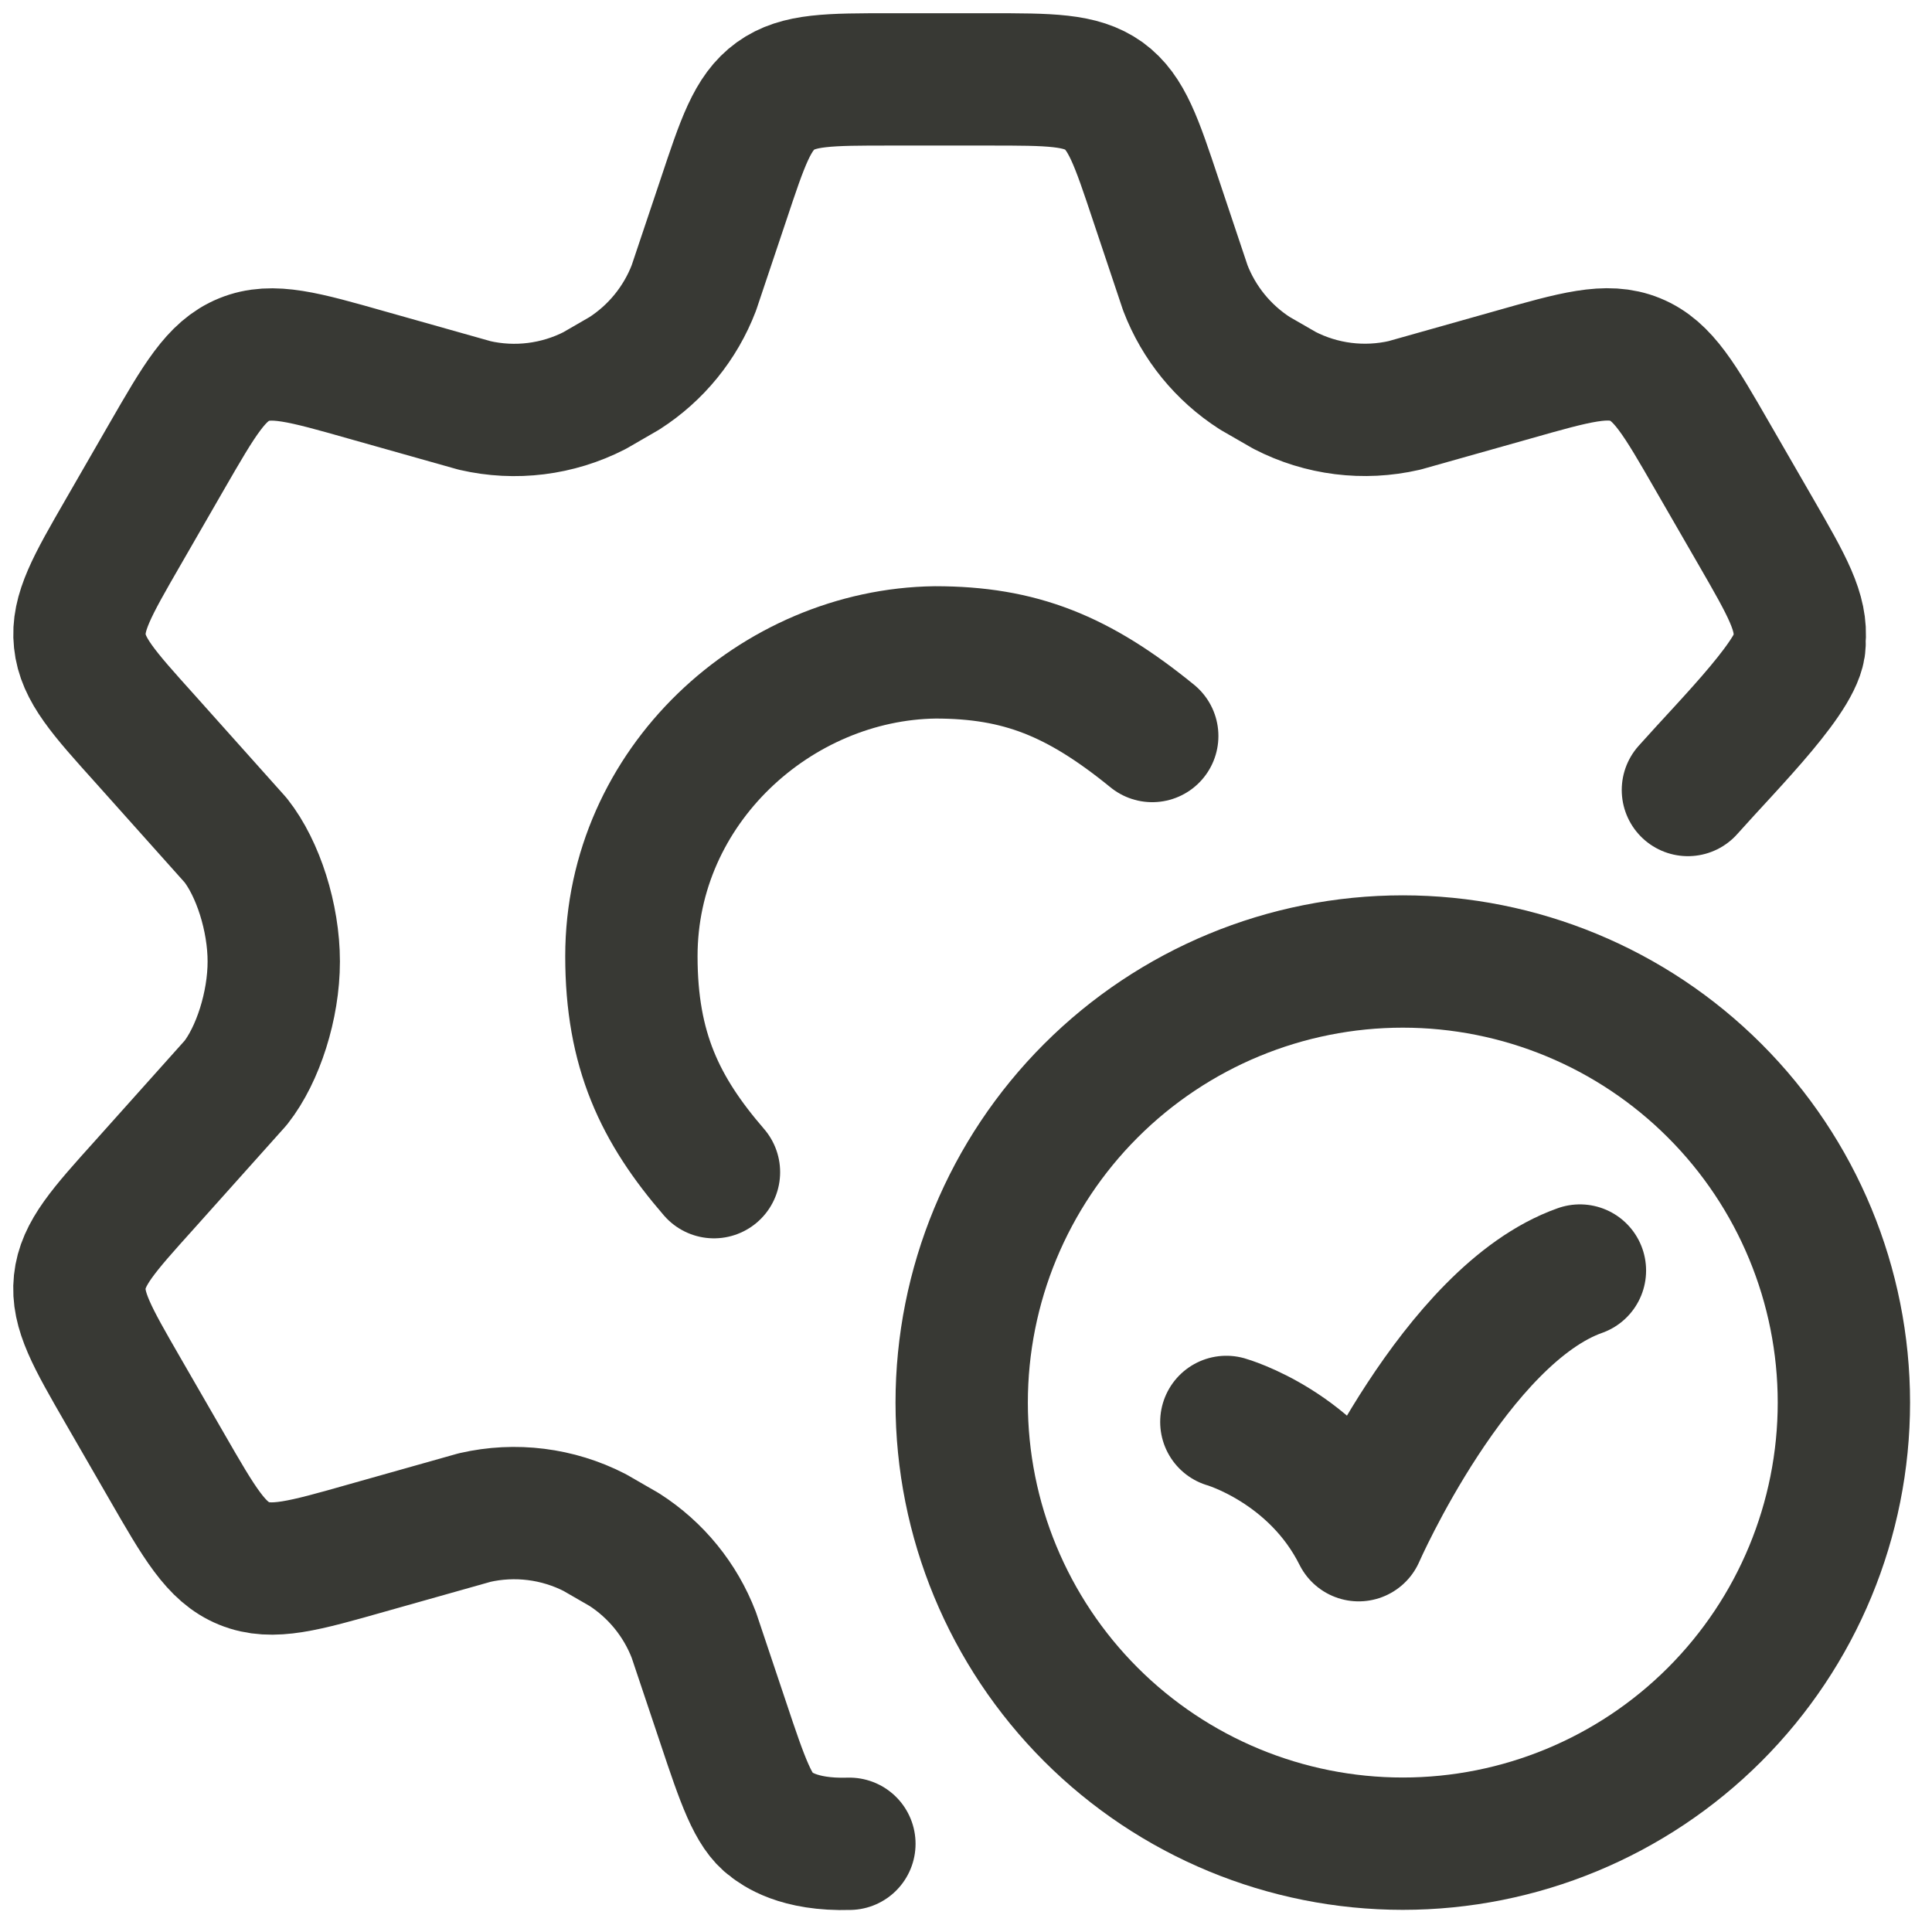 <svg width="73" height="73" viewBox="0 0 73 73" fill="none" xmlns="http://www.w3.org/2000/svg">
<path d="M63.777 29.85C65.377 28.05 68.137 25.33 67.991 24.22C68.104 23.143 67.521 22.13 66.354 20.107L64.707 17.253C63.464 15.093 62.841 14.013 61.784 13.583C60.724 13.15 59.527 13.49 57.134 14.17L53.067 15.317C51.534 15.67 49.934 15.47 48.537 14.75L47.414 14.103C46.217 13.335 45.296 12.205 44.787 10.877L43.674 7.553C42.941 5.353 42.574 4.253 41.707 3.623C40.831 3 39.671 3 37.357 3H33.644C31.327 3 30.171 3 29.301 3.627C28.427 4.26 28.064 5.36 27.331 7.56L26.217 10.88C25.708 12.208 24.788 13.339 23.591 14.107L22.467 14.757C21.071 15.473 19.467 15.673 17.937 15.32L13.871 14.173C11.477 13.493 10.281 13.153 9.221 13.587C8.164 14.017 7.541 15.097 6.297 17.253L4.651 20.11C3.484 22.133 2.901 23.147 3.017 24.223C3.127 25.3 3.907 26.17 5.471 27.907L8.904 31.747C9.747 32.813 10.344 34.667 10.344 36.33C10.344 37.997 9.744 39.85 8.907 40.913L5.471 44.753C3.907 46.49 3.127 47.357 3.014 48.437C2.901 49.517 3.484 50.527 4.651 52.55L6.297 55.403C7.541 57.563 8.164 58.643 9.221 59.073C10.281 59.507 11.477 59.167 13.871 58.487L17.937 57.34C19.468 56.989 21.073 57.19 22.471 57.907L23.591 58.553C24.787 59.32 25.707 60.45 26.217 61.78L27.331 65.103C28.064 67.303 28.464 68.447 29.134 68.93C29.334 69.073 30.134 69.73 32.094 69.667M46.337 53.727C46.337 53.727 49.671 54.673 51.337 58.007C51.337 58.007 54.991 49.673 59.697 48.007" stroke="#383934" stroke-width="5" stroke-linecap="round" stroke-linejoin="round"/>
<path d="M43.537 27.81C40.737 25.53 38.537 24.65 35.337 24.65C29.337 24.73 23.857 29.683 23.857 36.13C23.857 39.68 24.937 41.93 26.977 44.29M69.671 52.997C69.671 57.417 67.915 61.656 64.789 64.782C61.664 67.907 57.424 69.663 53.004 69.663C48.584 69.663 44.345 67.907 41.219 64.782C38.093 61.656 36.337 57.417 36.337 52.997C36.337 48.576 38.093 44.337 41.219 41.212C44.345 38.086 48.584 36.33 53.004 36.33C57.424 36.33 61.664 38.086 64.789 41.212C67.915 44.337 69.671 48.576 69.671 52.997Z" stroke="#383934" stroke-width="5" stroke-linecap="round" stroke-linejoin="round"/>
</svg>
